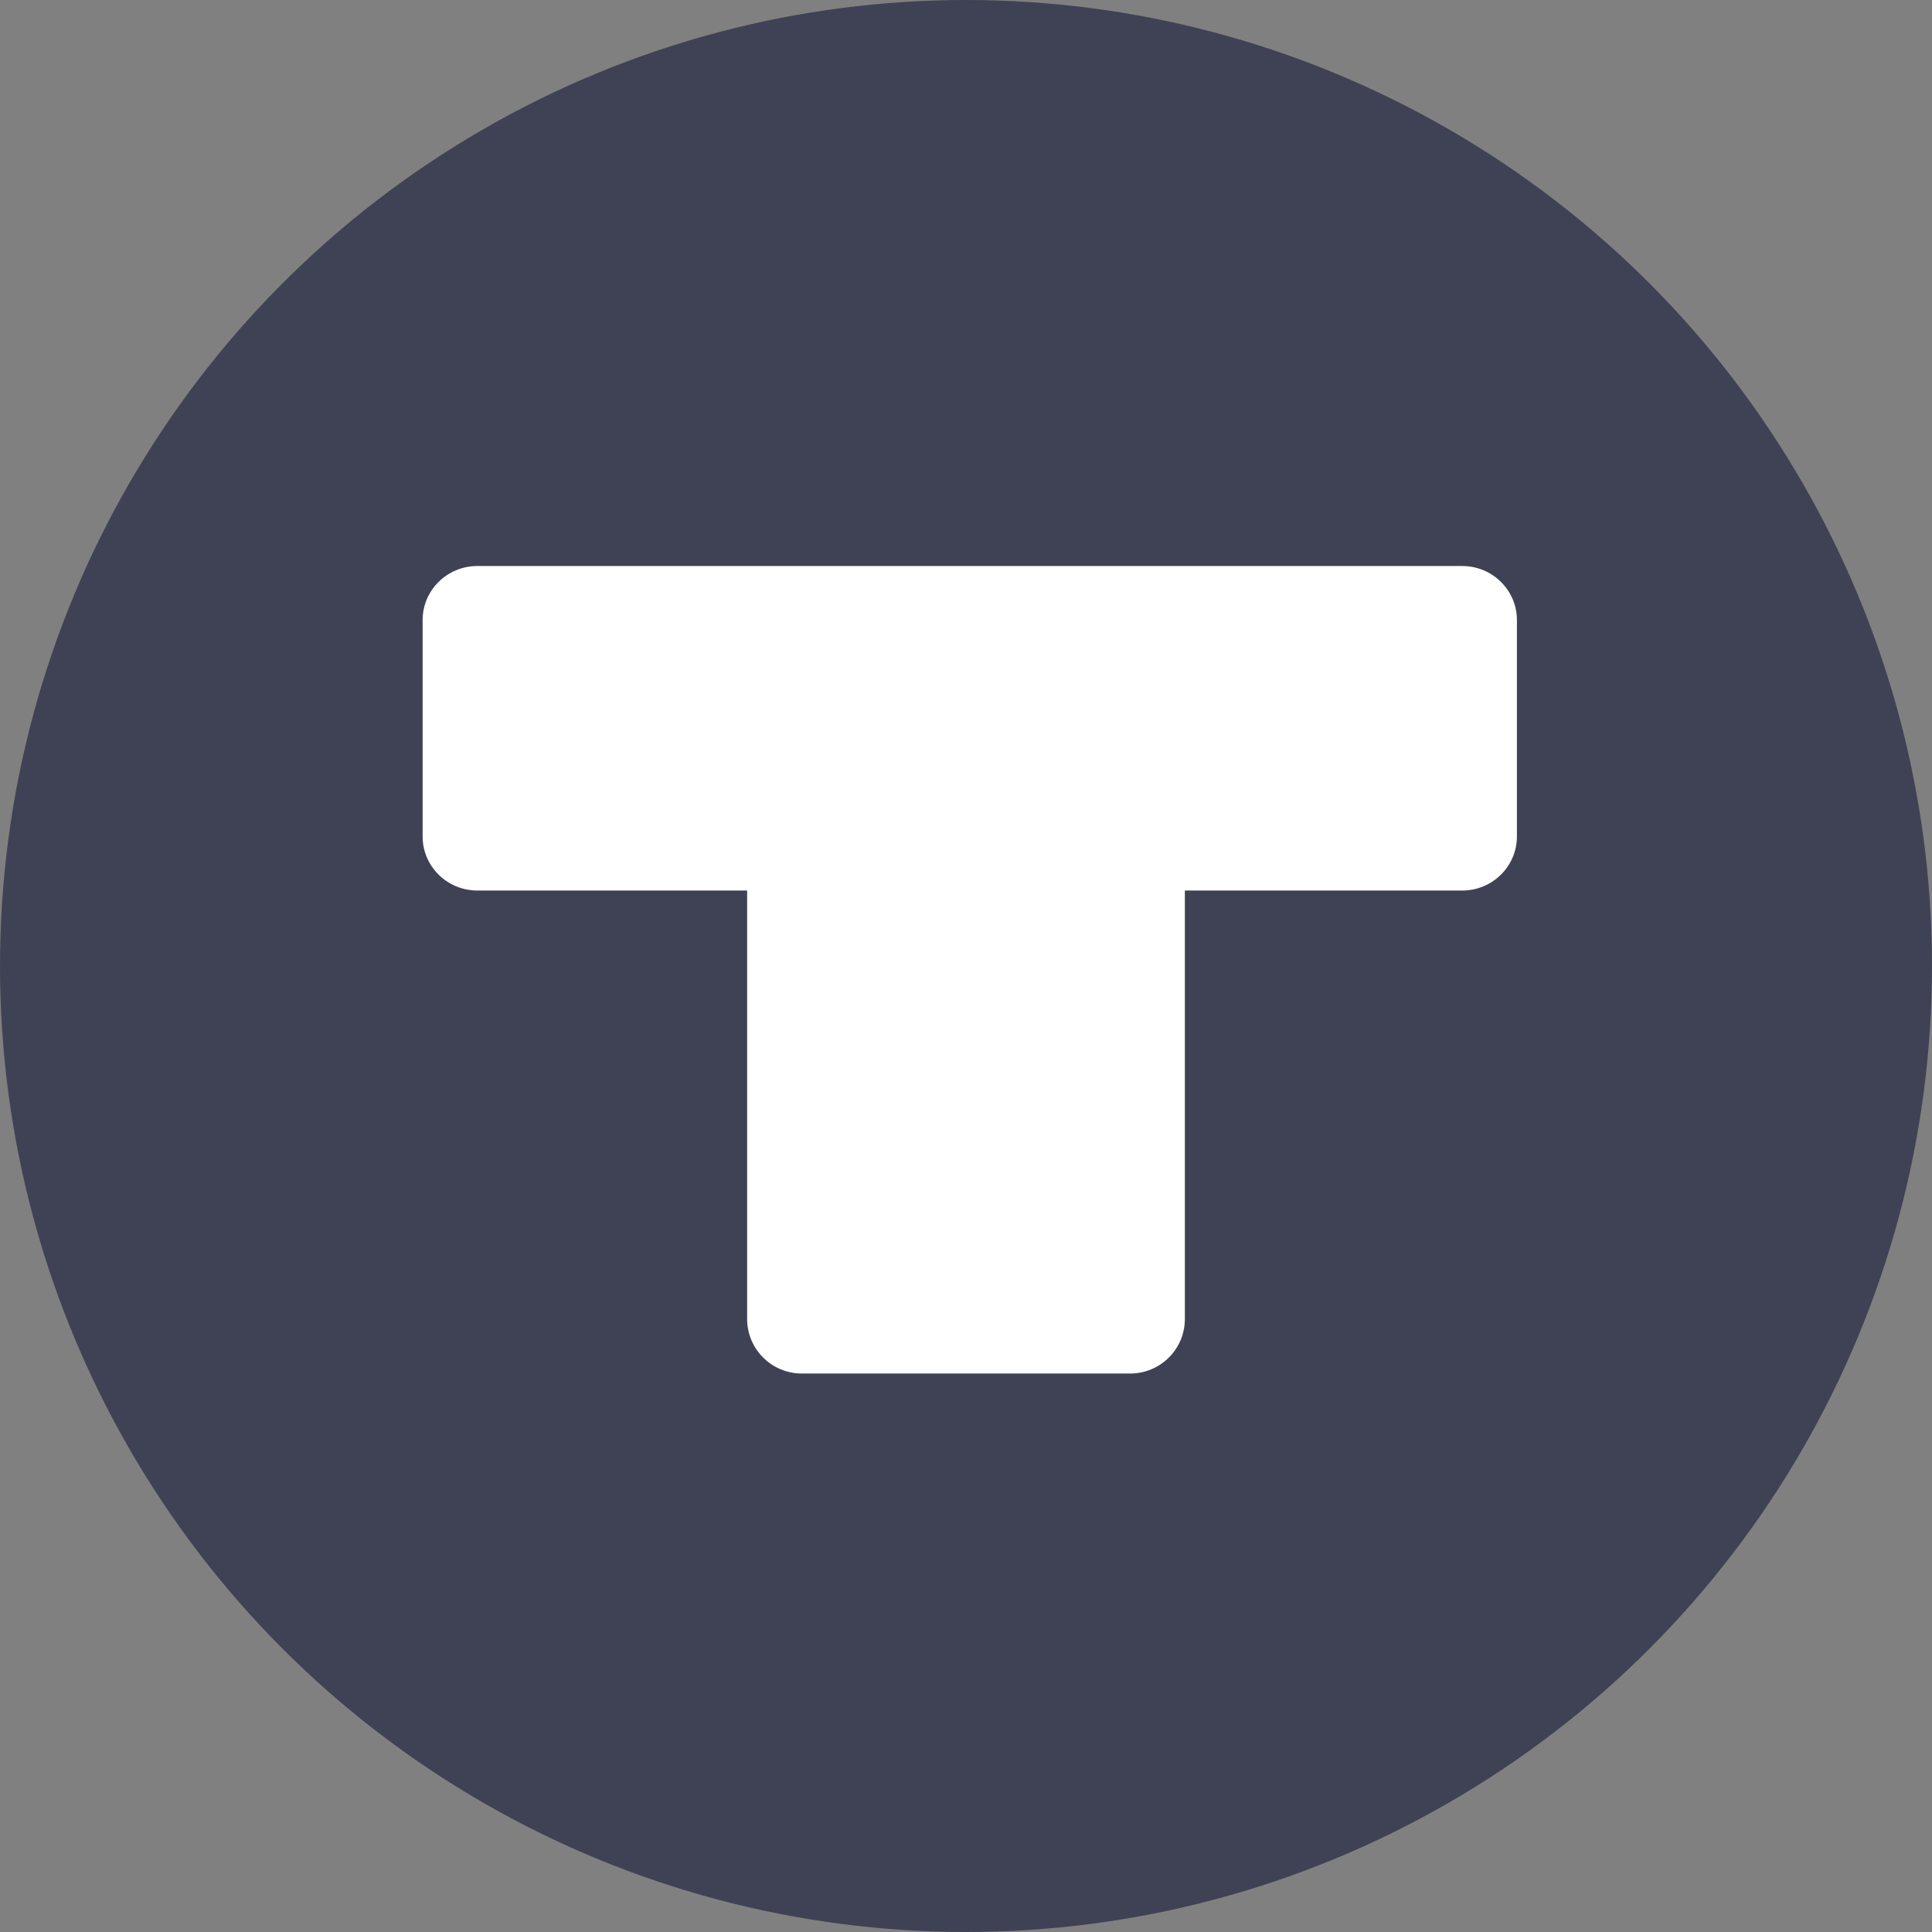<svg width="256" height="256" viewBox="0 0 256 256" fill="none" xmlns="http://www.w3.org/2000/svg">
<rect x="0" y="0" width="256" height="256" fill="#808080" stroke="none"/>
<g clip-path="url(#clip0_92_1387)">
<circle cx="128" cy="128" r="128" fill="#3F4254"/>
<path d="M99 111.222C99 107.233 102.246 104 106.25 104H149.75C153.754 104 157 107.233 157 111.222V174.778C157 178.767 153.754 182 149.75 182H106.25C102.246 182 99 178.767 99 174.778V111.222Z" fill="white"/>
<path d="M193.75 75C197.754 75 201 78.209 201 82.167L201 110.833C201 114.791 197.754 118 193.75 118L63.25 118C59.246 118 56 114.791 56 110.833L56 82.167C56 78.209 59.246 75 63.25 75L193.75 75Z" fill="white"/>
</g>
<defs>
<clipPath id="clip0_92_1387">
<rect width="256" height="256" fill="white"/>
</clipPath>
</defs>
</svg>
